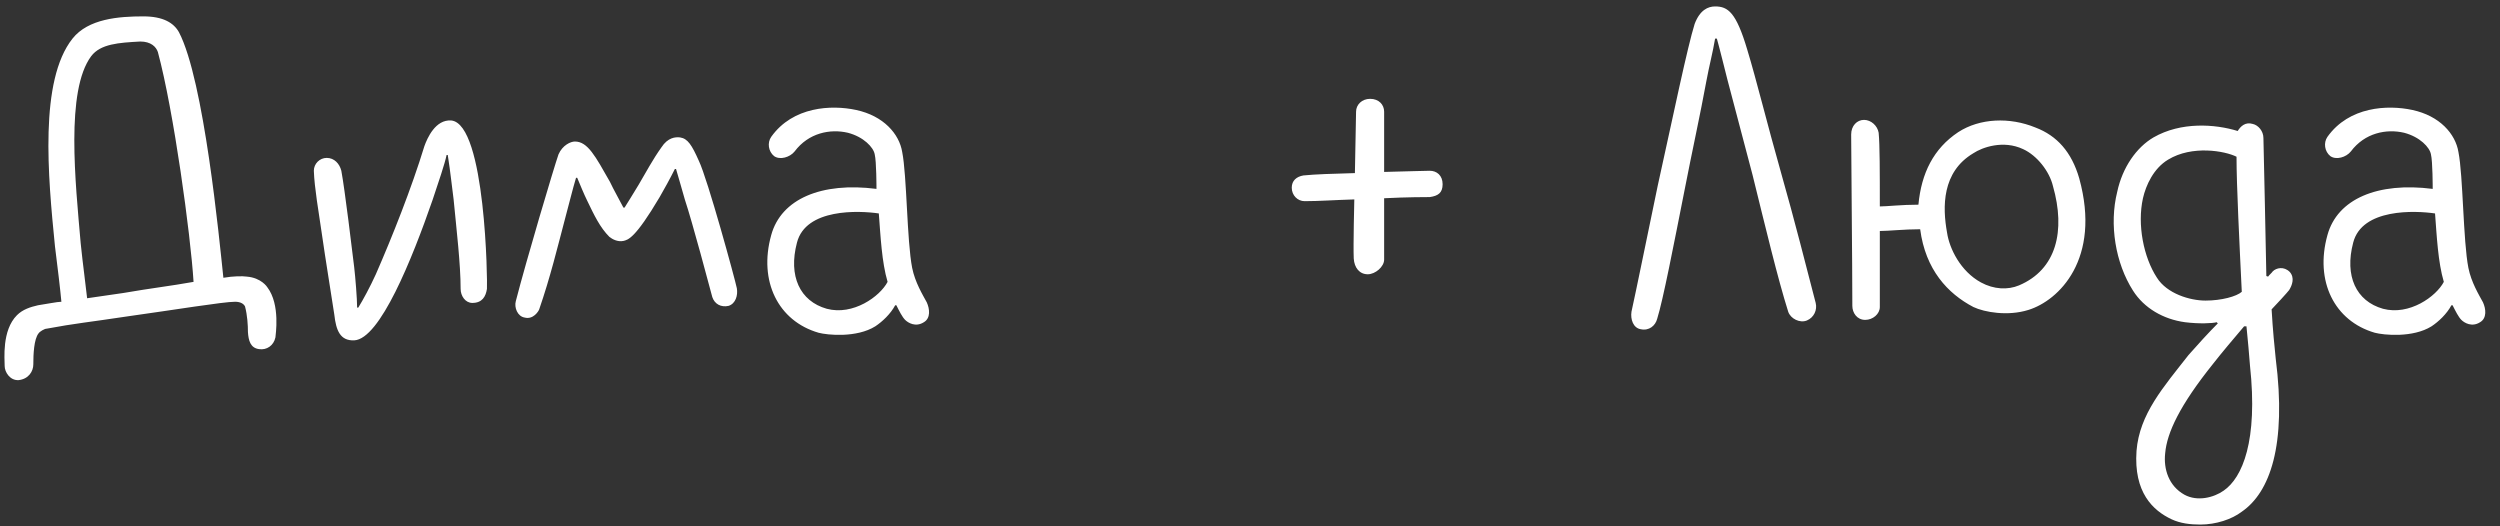 <?xml version="1.0" encoding="UTF-8"?> <svg xmlns="http://www.w3.org/2000/svg" width="171" height="36" viewBox="0 0 171 36" fill="none"><rect x="0" y="0" width="171" height="36" fill="#333333" stroke="none"/><path d="M18.279 19.64C19.199 20.84 18.839 22.96 18.839 23.08C18.719 23.64 18.239 23.96 17.719 23.88C17.119 23.8 16.999 23.28 16.959 22.72C16.959 22.24 16.919 21.56 16.759 20.96C16.679 20.8 16.479 20.64 16.079 20.64C15.279 20.64 11.879 21.2 8.719 21.64C6.079 22.04 5.119 22.12 3.199 22.48C3.039 22.48 2.719 22.68 2.639 22.8C2.319 23.2 2.279 24.24 2.279 24.92C2.279 25.4 1.959 25.92 1.279 26C0.679 26.04 0.319 25.44 0.319 25.04C0.319 24.56 0.119 22.6 1.159 21.56C1.559 21.16 2.079 21 2.599 20.88C3.159 20.8 3.919 20.64 4.199 20.64C4.119 19.76 3.959 18.44 3.759 16.84C3.279 12.04 2.679 5.52 4.959 2.64C6.039 1.28 8.119 1.12 9.799 1.12C11.159 1.12 11.879 1.56 12.239 2.2C13.959 5.48 14.999 16.36 15.279 19C15.959 18.88 16.599 18.88 16.879 18.92C17.879 19 18.279 19.64 18.279 19.64ZM8.439 20.04C10.279 19.72 11.679 19.56 13.239 19.28C13.039 16.04 11.879 7.56 10.799 3.56C10.679 3.2 10.319 2.84 9.599 2.84C8.119 2.92 6.879 3 6.239 3.84C4.479 6.2 5.159 12.48 5.519 16.64C5.679 18.2 5.839 19.28 5.959 20.4C6.799 20.28 6.559 20.32 8.439 20.04ZM24.227 23.28C23.267 23.32 22.987 22.6 22.867 21.52C22.587 19.68 22.267 17.76 22.027 16.08C21.787 14.44 21.507 12.84 21.467 11.68C21.467 11.2 21.867 10.8 22.347 10.8C22.867 10.8 23.227 11.2 23.347 11.68C23.587 12.96 24.107 17.28 24.227 18.28C24.307 18.96 24.427 20.44 24.427 21.04H24.507C24.827 20.52 25.307 19.64 25.707 18.76C26.827 16.2 28.147 12.88 29.027 10C29.227 9.44 29.787 8.16 30.867 8.24C33.227 8.48 33.347 19.36 33.307 19.76C33.227 20.28 32.987 20.72 32.307 20.72C31.827 20.72 31.507 20.24 31.507 19.76C31.507 18.08 31.227 15.72 31.027 13.64C30.907 12.76 30.827 11.88 30.627 10.6H30.547C30.427 11.2 29.987 12.48 29.587 13.68C28.187 17.72 25.987 23.2 24.227 23.28ZM35.881 21.72C35.401 21.64 35.161 21.04 35.281 20.6C36.001 17.8 37.881 11.48 38.201 10.56C38.481 9.92 39.041 9.68 39.321 9.68C40.201 9.68 40.721 10.68 41.721 12.44C41.961 12.96 42.441 13.8 42.641 14.2H42.721C42.921 13.88 43.321 13.24 43.681 12.64C44.201 11.76 44.641 10.92 45.241 10.08C45.681 9.4 46.201 9.36 46.521 9.4C47.041 9.48 47.321 9.92 47.801 11C48.401 12.24 50.281 19.12 50.401 19.72C50.481 20.2 50.321 20.76 49.841 20.92C49.321 21.04 48.881 20.8 48.721 20.32C48.561 19.72 47.361 15.2 46.841 13.64C46.641 12.92 46.401 12.12 46.241 11.56H46.161C45.841 12.2 45.401 13 45.121 13.48C43.441 16.32 42.961 16.4 42.641 16.48C42.241 16.56 41.881 16.36 41.681 16.2C41.041 15.56 40.641 14.72 40.161 13.72C39.961 13.32 39.681 12.64 39.481 12.16H39.401C39.161 12.96 38.921 13.96 38.681 14.84C38.121 16.96 37.641 18.96 36.881 21.16C36.841 21.28 36.481 21.88 35.881 21.72ZM63.391 20.68C63.591 21.12 63.671 21.76 63.191 22.04C62.631 22.4 62.111 22.08 61.911 21.88C61.711 21.68 61.511 21.28 61.311 20.88H61.231C60.911 21.48 60.351 22 59.871 22.32C58.591 23.12 56.591 22.92 55.991 22.76C53.231 21.96 51.871 19.24 52.751 16.08C53.431 13.6 56.191 12.44 59.951 12.92C59.951 12.84 59.951 11.04 59.831 10.56C59.751 10.08 59.071 9.36 57.991 9.08C56.791 8.8 55.311 9.08 54.351 10.36C54.031 10.76 53.351 10.96 52.951 10.68C52.551 10.36 52.471 9.76 52.751 9.36C54.231 7.28 56.871 7.16 58.551 7.52C60.431 7.92 61.511 9.16 61.711 10.4C62.031 12 62.031 16.48 62.391 18.32C62.591 19.32 63.111 20.16 63.391 20.68ZM56.551 21.12C58.351 21.6 60.191 20.28 60.711 19.28C60.311 17.92 60.231 16.16 60.111 14.6C58.751 14.4 55.111 14.24 54.511 16.6C53.911 18.88 54.711 20.6 56.551 21.12ZM93.555 18.76C92.996 18.76 92.635 18.32 92.596 17.68C92.555 16.84 92.635 13.64 92.635 13.64C91.275 13.68 90.236 13.76 89.236 13.76C88.755 13.76 88.356 13.36 88.356 12.84C88.356 12.36 88.675 12.08 89.156 12C89.956 11.92 91.156 11.88 92.675 11.84L92.755 7.64C92.755 7.16 93.156 6.76 93.716 6.76C94.316 6.76 94.675 7.16 94.675 7.64V11.76C96.316 11.72 97.516 11.68 97.796 11.68C98.275 11.68 98.675 12 98.675 12.6C98.675 13.2 98.356 13.4 97.796 13.48C97.596 13.48 96.236 13.48 94.675 13.56V17.76C94.675 18.24 94.076 18.76 93.555 18.76ZM112.233 22.52C111.713 22.44 111.513 21.84 111.593 21.32C111.913 19.88 112.593 16.52 113.393 12.68C114.433 7.96 115.433 3.16 115.913 1.64C116.273 0.68 116.833 0.44 117.313 0.44C118.193 0.44 118.753 0.84 119.513 3.4C120.113 5.36 120.953 8.76 121.753 11.56C122.833 15.36 123.553 18.28 124.193 20.72C124.313 21.2 124.073 21.72 123.593 21.92C123.113 22.12 122.473 21.8 122.313 21.32C121.593 19.04 120.753 15.52 119.873 11.96C119.233 9.52 118.633 7.28 118.153 5.44C118.073 5.12 117.553 3.04 117.433 2.64H117.313C117.153 3.6 116.913 4.48 116.713 5.56C116.313 7.76 115.713 10.48 115.233 12.96C114.473 16.8 113.753 20.52 113.353 21.8C113.233 22.28 112.793 22.64 112.233 22.52ZM142.22 12.2C143.74 17.72 140.82 20.56 138.74 21.2C137.34 21.64 135.74 21.36 134.98 21C133.22 20.08 131.7 18.44 131.34 15.68C130.26 15.68 129.18 15.8 128.58 15.8C128.58 17.76 128.58 19.72 128.58 21C128.58 21.48 128.1 21.88 127.58 21.88C127.02 21.88 126.7 21.4 126.7 20.92C126.7 18.08 126.62 10.68 126.62 9.2C126.62 8.6 127.02 8.2 127.5 8.2C127.98 8.2 128.42 8.6 128.5 9.08C128.58 9.88 128.58 11.84 128.58 14.12C129.06 14.12 130.06 14 131.22 14C131.42 11.84 132.26 10.16 133.94 9.04C135.42 8.08 137.46 8 139.22 8.72C140.7 9.28 141.7 10.4 142.22 12.2ZM138.1 19.52C140.66 18.44 141.3 15.8 140.42 12.72C140.18 11.72 139.34 10.64 138.38 10.2C137.02 9.56 135.58 10.08 134.98 10.48C132.82 11.76 132.86 14.16 133.18 15.92C133.34 17 134.1 18.56 135.5 19.32C136.38 19.8 137.34 19.84 138.1 19.52ZM151.618 22.04C151.338 22.12 150.418 22.16 149.458 22.04C147.978 21.84 146.658 21.08 145.898 19.88C144.698 18 144.258 15.36 144.818 13.12C145.178 11.44 146.138 10.08 147.298 9.4C149.178 8.32 151.498 8.48 153.058 8.96C153.258 8.64 153.578 8.32 154.098 8.48C154.458 8.56 154.818 8.96 154.818 9.44C154.818 9.56 155.018 18.28 155.018 18.88L155.138 18.92C155.218 18.8 155.378 18.68 155.458 18.56C155.698 18.32 156.218 18.2 156.618 18.6C156.978 19 156.778 19.52 156.578 19.84C156.498 19.96 155.578 20.96 155.378 21.16C155.458 22.56 155.578 23.76 155.658 24.52C156.418 30.48 155.258 33.68 153.338 35C152.658 35.52 151.578 35.88 150.498 35.88C149.818 35.88 149.138 35.8 148.538 35.52C147.258 34.92 145.938 33.68 146.138 30.84C146.338 28.32 147.978 26.48 149.698 24.28C150.258 23.64 151.098 22.72 151.698 22.12L151.618 22.04ZM150.858 20.56C151.938 20.56 152.978 20.28 153.338 19.96C153.178 16.64 152.978 12.68 152.978 10.72C152.178 10.32 149.938 9.92 148.298 10.92C147.298 11.52 146.778 12.68 146.578 13.56C146.178 15.36 146.618 17.6 147.538 19C148.218 20.08 149.778 20.56 150.858 20.56ZM152.098 33.56C153.378 32.68 154.458 30.16 153.898 25C153.858 24.4 153.738 23.12 153.658 22.32H153.498C152.818 23.12 151.938 24.16 151.378 24.88C149.098 27.72 148.218 29.6 148.098 31C147.978 32.08 148.338 33.24 149.418 33.84C150.298 34.32 151.418 34.04 152.098 33.56ZM169.837 20.68C170.037 21.12 170.117 21.76 169.637 22.04C169.077 22.4 168.557 22.08 168.357 21.88C168.157 21.68 167.957 21.28 167.757 20.88H167.677C167.357 21.48 166.797 22 166.317 22.32C165.037 23.12 163.037 22.92 162.437 22.76C159.677 21.96 158.317 19.24 159.197 16.08C159.877 13.6 162.637 12.44 166.397 12.92C166.397 12.84 166.397 11.04 166.277 10.56C166.197 10.08 165.517 9.36 164.437 9.08C163.237 8.8 161.757 9.08 160.797 10.36C160.477 10.76 159.797 10.96 159.397 10.68C158.997 10.36 158.917 9.76 159.197 9.36C160.677 7.28 163.317 7.16 164.997 7.52C166.877 7.92 167.957 9.16 168.157 10.4C168.477 12 168.477 16.48 168.837 18.32C169.037 19.32 169.557 20.16 169.837 20.68ZM162.997 21.12C164.797 21.6 166.637 20.28 167.157 19.28C166.757 17.92 166.677 16.16 166.557 14.6C165.197 14.4 161.557 14.24 160.957 16.6C160.357 18.88 161.157 20.6 162.997 21.12Z" fill="white"></path></svg> 